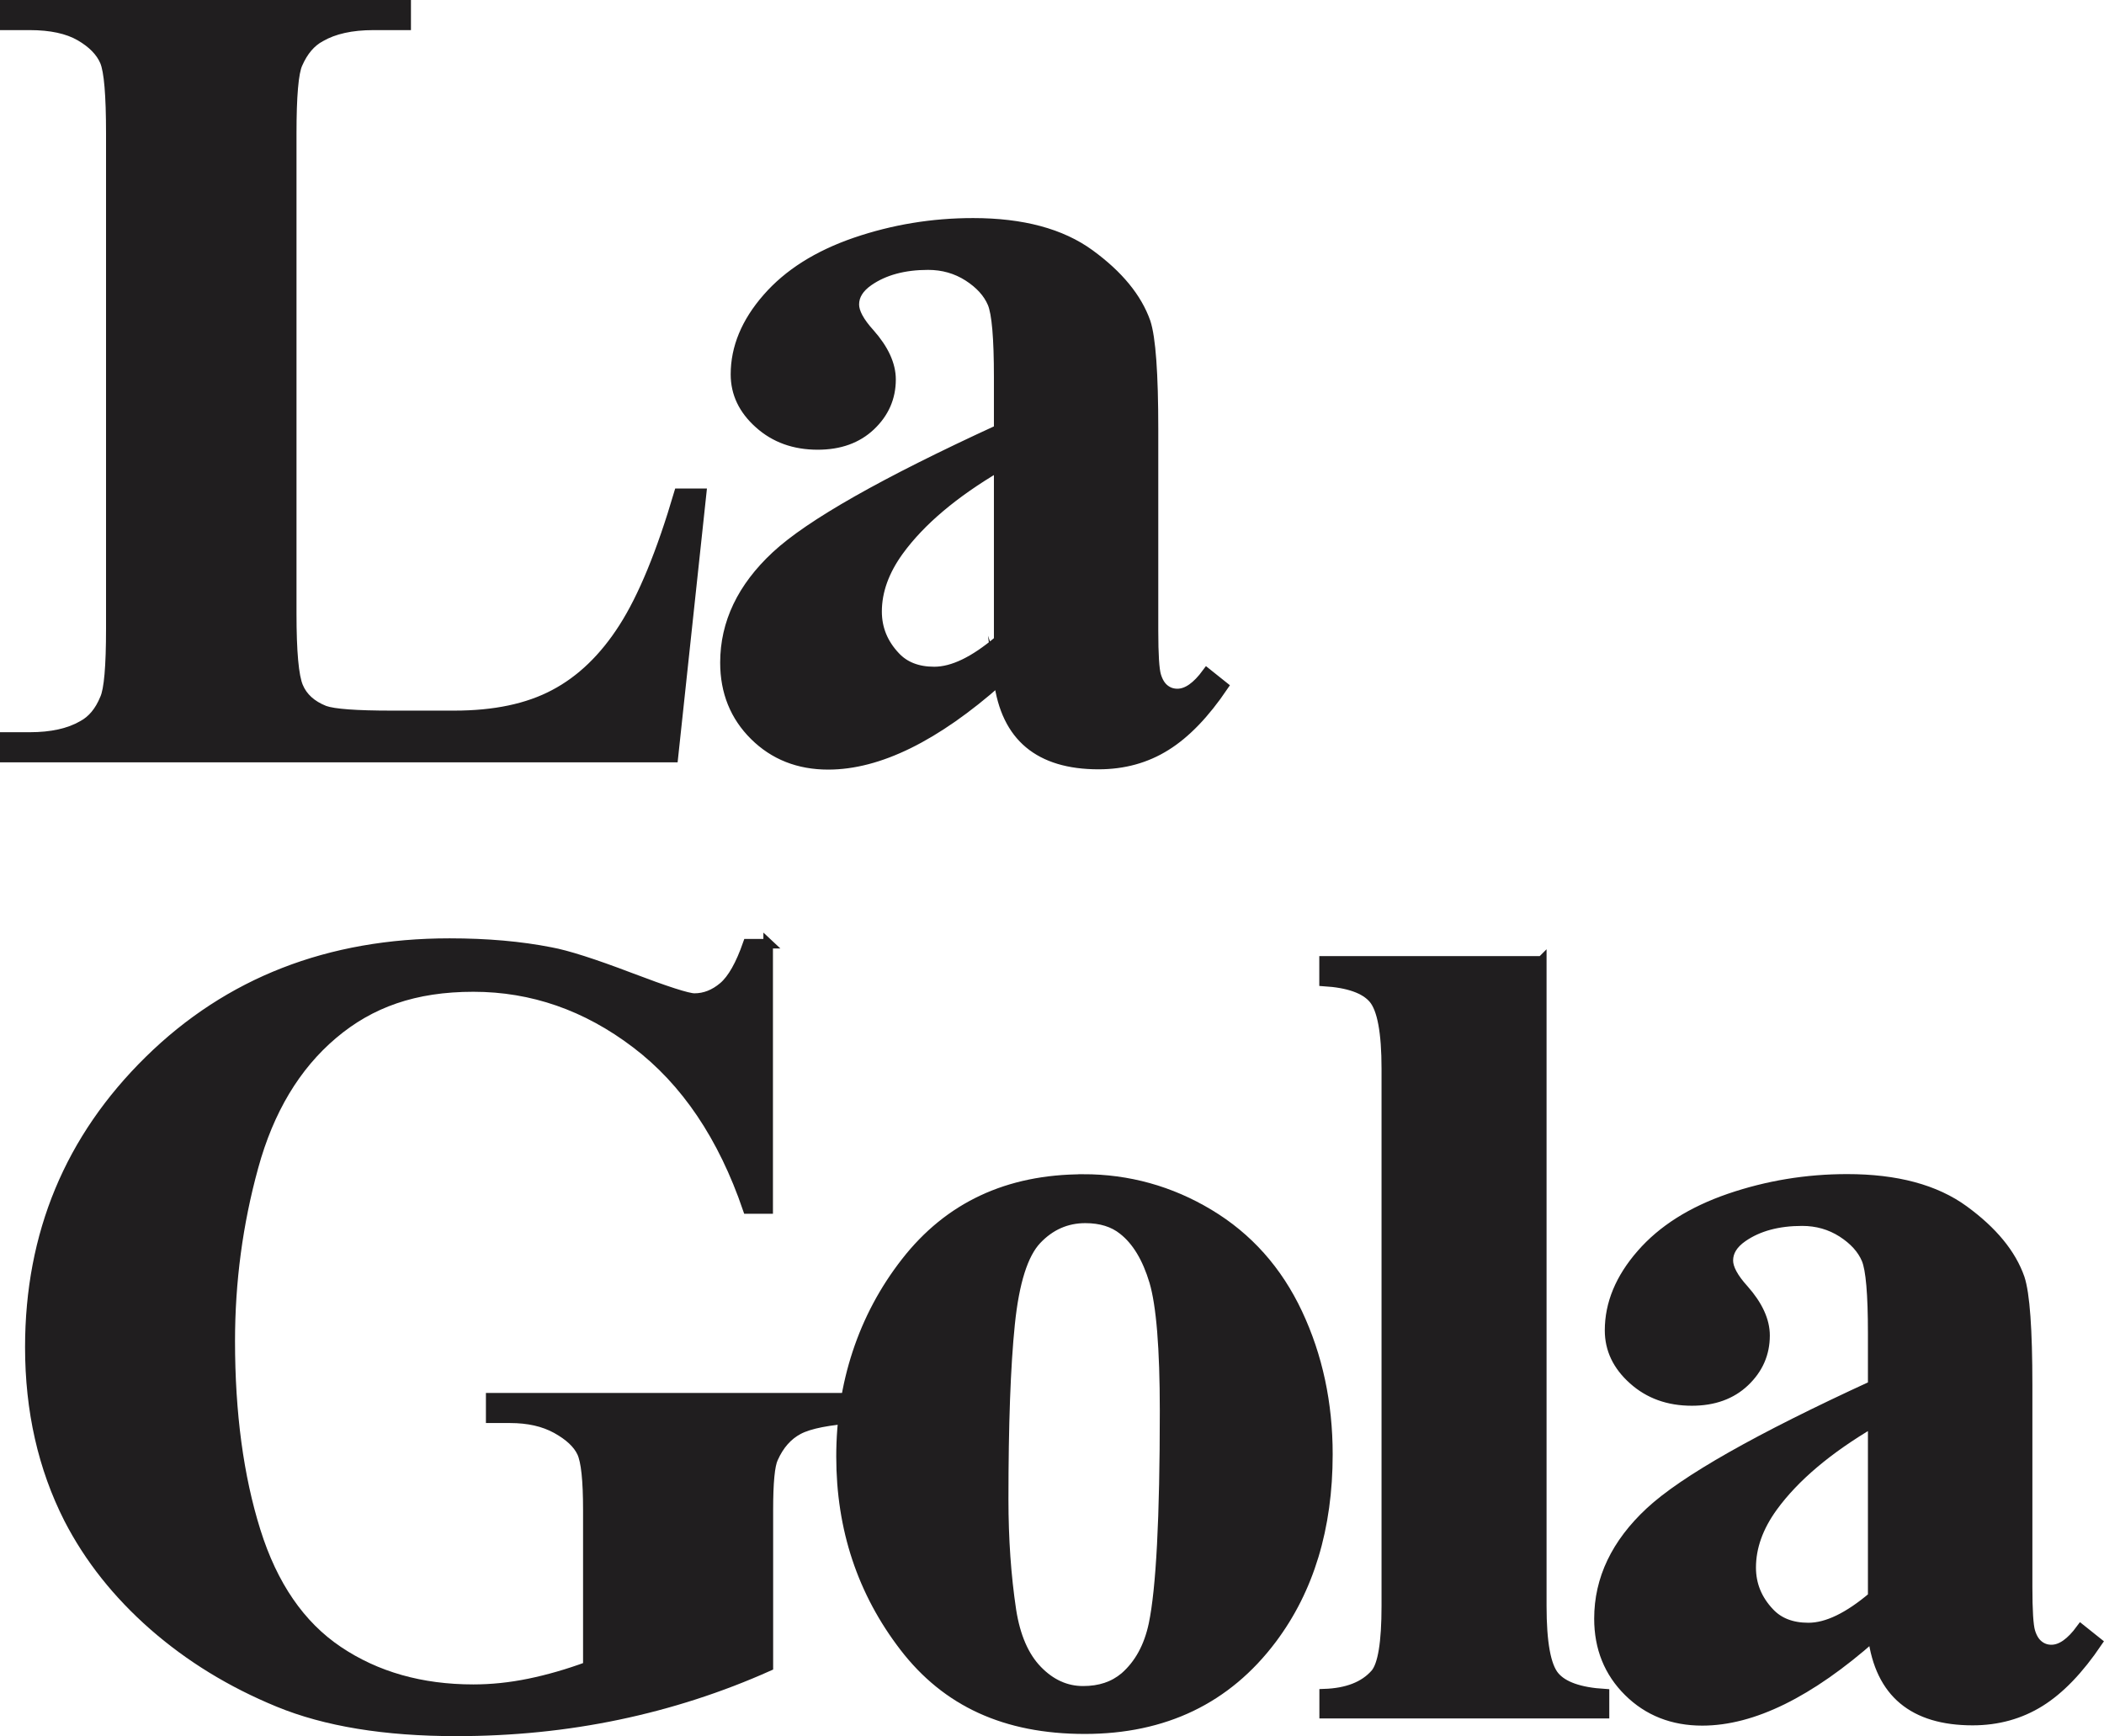<?xml version="1.0" encoding="UTF-8"?>
<svg id="Livello_2" xmlns="http://www.w3.org/2000/svg" viewBox="0 0 220.05 181.6">
  <defs>
    <style>
      .cls-1 {
        fill: #201e1f;
        stroke: #201e1f;
        stroke-miterlimit: 10;
      }
    </style>
  </defs>
  <g id="Livello_1-2" data-name="Livello_1">
    <g>
      <path class="cls-1" d="M73.38,51.6l-2.96,27.64H.5v-2.15h2.61c2.28,0,4.12-.41,5.52-1.22,1.01-.54,1.78-1.47,2.32-2.79.43-.93.64-3.37.64-7.32V13.97c0-4.03-.21-6.54-.64-7.55-.43-1.01-1.29-1.89-2.58-2.64-1.3-.75-3.05-1.13-5.25-1.13H.5V.5h41.98v2.15h-3.43c-2.28,0-4.12.41-5.52,1.22-1.01.54-1.8,1.47-2.38,2.79-.43.93-.64,3.37-.64,7.32v50.17c0,4.03.23,6.59.7,7.69.46,1.1,1.37,1.93,2.73,2.47.97.35,3.31.52,7.03.52h6.56c4.18,0,7.67-.73,10.45-2.21,2.79-1.47,5.2-3.79,7.23-6.97,2.03-3.17,3.96-7.86,5.78-14.05h2.38Z"/>
      <path class="cls-1" d="M104.45,71.23c-6.62,5.85-12.56,8.77-17.83,8.77-3.1,0-5.67-1.02-7.72-3.05-2.05-2.03-3.08-4.58-3.08-7.64,0-4.14,1.78-7.87,5.34-11.18,3.56-3.31,11.32-7.71,23.29-13.21v-5.46c0-4.1-.22-6.69-.67-7.75-.45-1.06-1.29-1.99-2.53-2.79-1.24-.79-2.63-1.19-4.18-1.19-2.52,0-4.59.56-6.21,1.68-1.01.7-1.51,1.51-1.51,2.44,0,.81.54,1.82,1.63,3.02,1.47,1.66,2.21,3.27,2.21,4.82,0,1.9-.71,3.51-2.12,4.85-1.41,1.34-3.26,2-5.55,2-2.44,0-4.48-.73-6.13-2.21-1.65-1.47-2.47-3.19-2.47-5.17,0-2.79,1.1-5.45,3.31-7.98,2.21-2.54,5.28-4.48,9.23-5.84,3.95-1.35,8.05-2.03,12.31-2.03,5.15,0,9.22,1.09,12.22,3.28,3,2.19,4.94,4.56,5.84,7.11.54,1.63.81,5.36.81,11.21v21.08c0,2.48.1,4.04.29,4.67.19.64.48,1.11.87,1.42.39.31.83.46,1.34.46,1.01,0,2.03-.72,3.08-2.15l1.74,1.39c-1.94,2.87-3.94,4.95-6.01,6.24-2.07,1.3-4.42,1.95-7.06,1.95-3.1,0-5.52-.73-7.26-2.18s-2.81-3.65-3.19-6.59ZM104.45,66.99v-18.18c-4.68,2.75-8.17,5.69-10.45,8.83-1.51,2.09-2.27,4.2-2.27,6.33,0,1.78.64,3.35,1.92,4.7.97,1.04,2.32,1.57,4.06,1.57,1.94,0,4.18-1.08,6.74-3.25Z"/>
      <path class="cls-1" d="M80.34,98.7v27.76h-2.15c-2.59-7.59-6.48-13.36-11.67-17.3-5.19-3.95-10.86-5.92-17.01-5.92s-10.78,1.65-14.69,4.96c-3.91,3.31-6.68,7.93-8.3,13.85-1.63,5.92-2.44,12-2.44,18.23,0,7.55.89,14.17,2.67,19.86,1.78,5.69,4.65,9.87,8.62,12.54,3.97,2.67,8.68,4.01,14.14,4.01,1.9,0,3.84-.2,5.84-.61,1.99-.41,4.04-1,6.13-1.77v-16.38c0-3.1-.21-5.1-.64-6.01-.43-.91-1.31-1.73-2.64-2.47-1.34-.74-2.95-1.1-4.85-1.1h-2.03v-2.15h38.27v2.15c-2.9.19-4.93.59-6.07,1.19-1.14.6-2.02,1.6-2.64,2.99-.35.74-.52,2.54-.52,5.4v16.38c-5.03,2.25-10.27,3.94-15.71,5.08-5.44,1.14-11.08,1.71-16.93,1.71-7.47,0-13.68-1.02-18.61-3.05-4.94-2.03-9.29-4.7-13.07-8.01-3.77-3.31-6.73-7.04-8.86-11.18-2.71-5.34-4.06-11.32-4.06-17.94,0-11.85,4.16-21.85,12.48-30.02,8.32-8.17,18.79-12.25,31.42-12.25,3.91,0,7.43.31,10.57.93,1.7.31,4.46,1.19,8.27,2.64,3.81,1.45,6.07,2.18,6.77,2.18,1.08,0,2.09-.4,3.02-1.19.93-.79,1.78-2.29,2.55-4.5h2.15Z"/>
      <path class="cls-1" d="M113.28,123.32c4.72,0,9.12,1.22,13.18,3.66,4.06,2.44,7.15,5.9,9.26,10.39,2.11,4.49,3.16,9.41,3.16,14.75,0,7.7-1.96,14.15-5.86,19.34-4.72,6.27-11.25,9.41-19.57,9.41s-14.46-2.86-18.87-8.59c-4.41-5.73-6.62-12.37-6.62-19.92s2.25-14.57,6.77-20.35c4.51-5.79,10.69-8.68,18.55-8.68ZM113.51,127.44c-1.97,0-3.67.75-5.08,2.24-1.41,1.49-2.34,4.43-2.79,8.83-.45,4.39-.67,10.5-.67,18.32,0,4.14.27,8.01.81,11.61.43,2.75,1.34,4.84,2.73,6.27,1.39,1.43,2.98,2.15,4.76,2.15s3.19-.48,4.35-1.45c1.51-1.32,2.52-3.15,3.02-5.52.77-3.68,1.16-11.11,1.16-22.3,0-6.58-.37-11.1-1.1-13.56-.74-2.46-1.82-4.25-3.25-5.37-1.01-.81-2.32-1.22-3.95-1.22Z"/>
      <path class="cls-1" d="M161.25,100.5v67.48c0,3.83.44,6.28,1.34,7.35.89,1.06,2.63,1.67,5.22,1.83v2.09h-29.32v-2.09c2.4-.08,4.18-.77,5.34-2.09.77-.89,1.16-3.25,1.16-7.08v-56.21c0-3.79-.45-6.22-1.34-7.29-.89-1.06-2.61-1.67-5.17-1.83v-2.15h22.76Z"/>
      <path class="cls-1" d="M195.86,171.23c-6.62,5.85-12.56,8.77-17.83,8.77-3.1,0-5.67-1.02-7.72-3.05-2.05-2.03-3.08-4.58-3.08-7.64,0-4.14,1.78-7.87,5.34-11.18,3.56-3.31,11.32-7.71,23.29-13.21v-5.46c0-4.1-.22-6.69-.67-7.75-.45-1.06-1.29-1.99-2.53-2.79-1.24-.79-2.63-1.19-4.18-1.19-2.52,0-4.59.56-6.21,1.68-1.01.7-1.51,1.51-1.51,2.44,0,.81.54,1.82,1.63,3.02,1.47,1.66,2.21,3.27,2.21,4.82,0,1.9-.71,3.51-2.12,4.85-1.41,1.34-3.26,2-5.54,2-2.44,0-4.48-.73-6.13-2.21-1.65-1.47-2.47-3.19-2.47-5.17,0-2.79,1.1-5.45,3.31-7.98,2.21-2.54,5.28-4.48,9.23-5.84,3.95-1.35,8.05-2.03,12.31-2.03,5.15,0,9.22,1.09,12.22,3.28,3,2.19,4.95,4.56,5.84,7.11.54,1.63.81,5.36.81,11.21v21.08c0,2.48.1,4.04.29,4.67.19.64.48,1.11.87,1.42.39.31.83.46,1.33.46,1.01,0,2.03-.72,3.08-2.15l1.74,1.39c-1.94,2.87-3.94,4.95-6.01,6.24s-4.42,1.95-7.05,1.95c-3.1,0-5.52-.73-7.26-2.18s-2.81-3.65-3.19-6.59ZM195.86,166.99v-18.18c-4.68,2.75-8.17,5.69-10.45,8.83-1.51,2.09-2.26,4.2-2.26,6.33,0,1.78.64,3.35,1.92,4.7.97,1.04,2.32,1.57,4.07,1.57,1.94,0,4.18-1.08,6.74-3.25Z"/>
    </g>
  </g>
</svg>